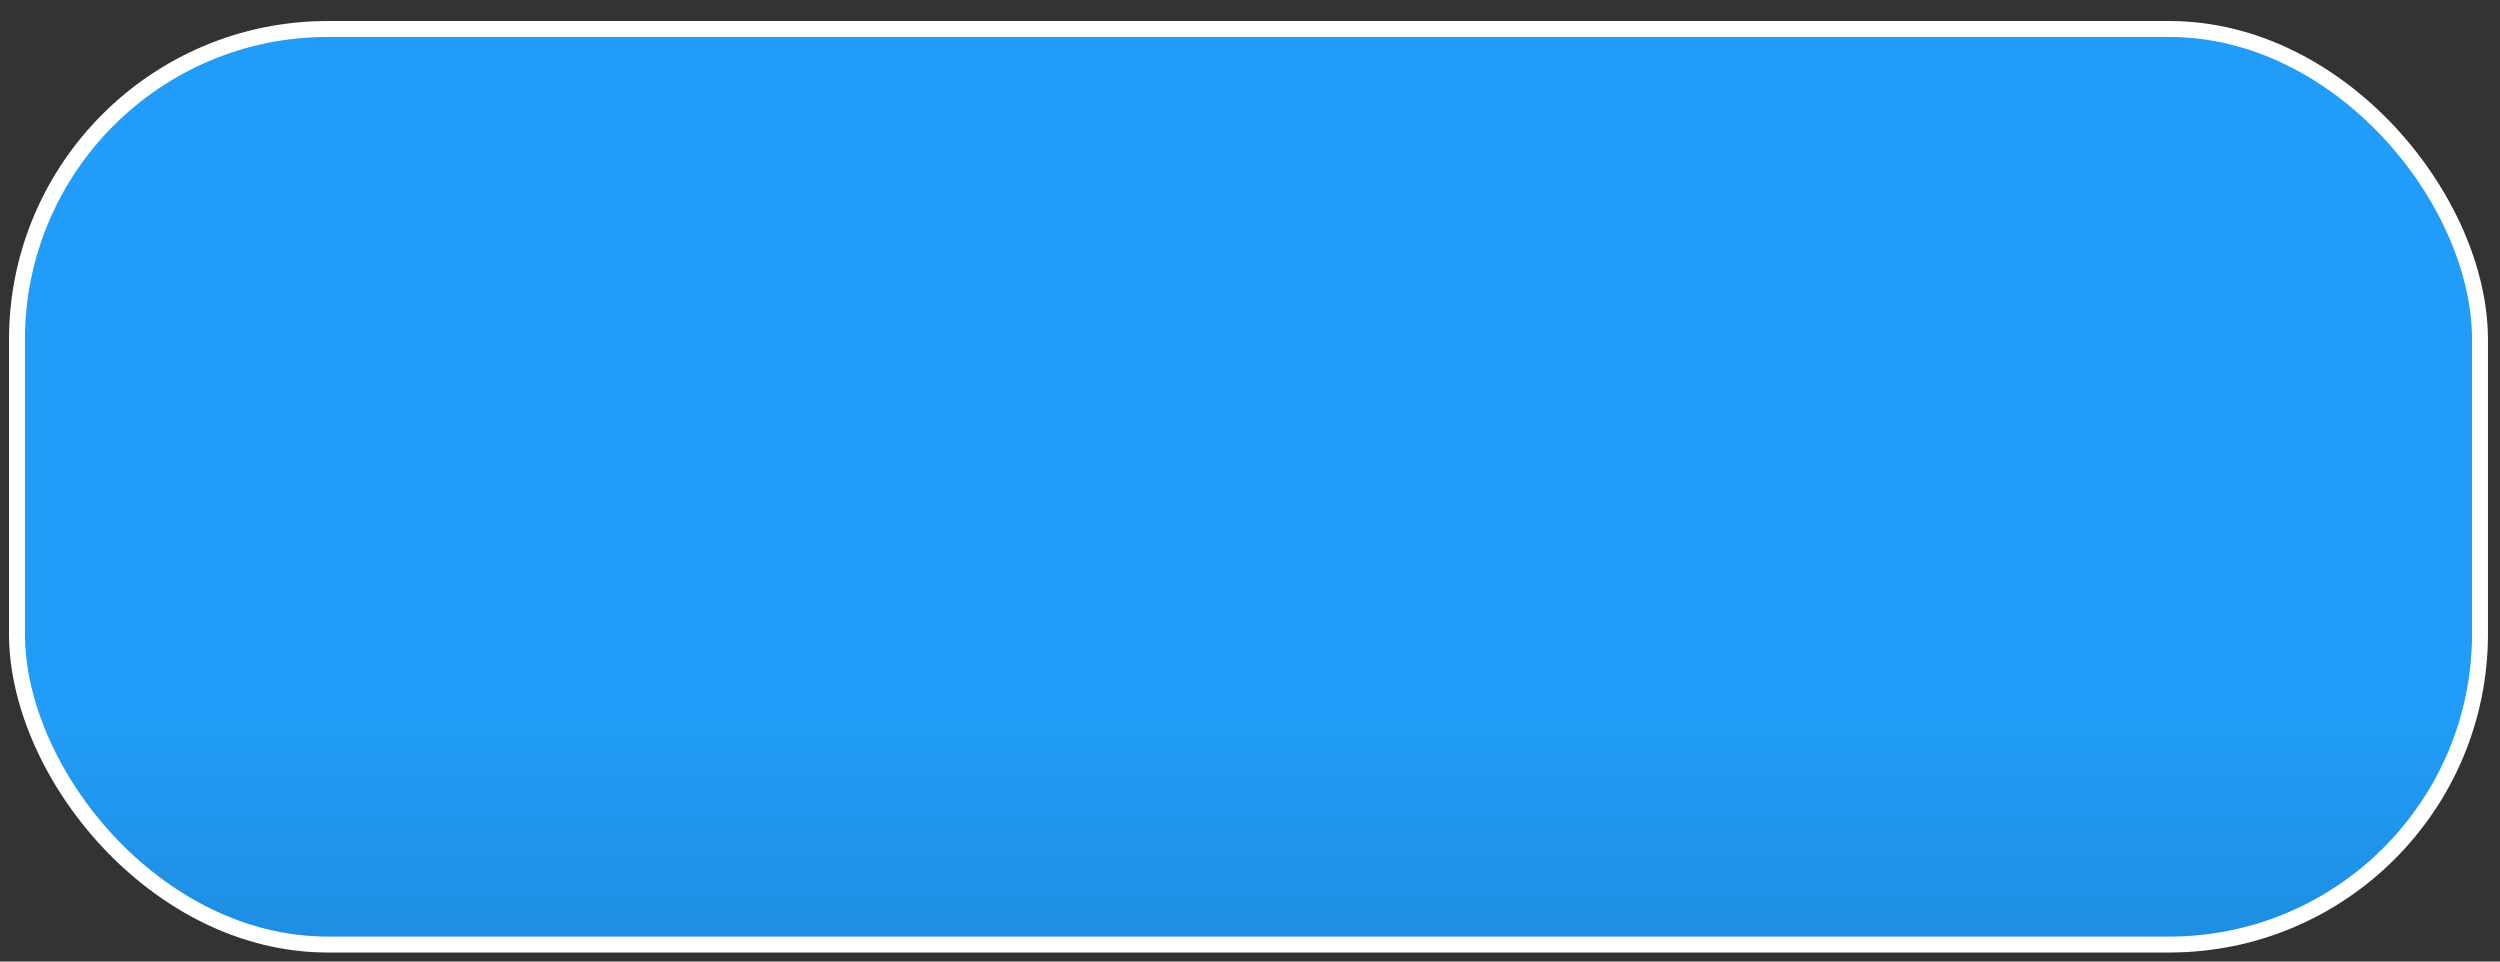 <?xml version="1.0" encoding="UTF-8"?> <svg xmlns="http://www.w3.org/2000/svg" width="104" height="40" viewBox="0 0 104 40" fill="none"><rect x="0" y="0" width="104" height="40" fill="#333333" stroke="none"/><rect x="0.706" y="1.206" width="102.462" height="38.087" rx="12.924" fill="#219DF9"></rect><rect x="0.706" y="1.206" width="102.462" height="38.087" rx="12.924" fill="url(#paint0_linear_2_185)" fill-opacity="0.1"></rect><rect x="0.706" y="1.206" width="102.462" height="38.087" rx="12.924" stroke="white" stroke-width="0.663"></rect><defs><linearGradient id="paint0_linear_2_185" x1="51.938" y1="29.309" x2="51.938" y2="39.625" gradientUnits="userSpaceOnUse"><stop stop-opacity="0"></stop><stop offset="1"></stop></linearGradient></defs></svg> 